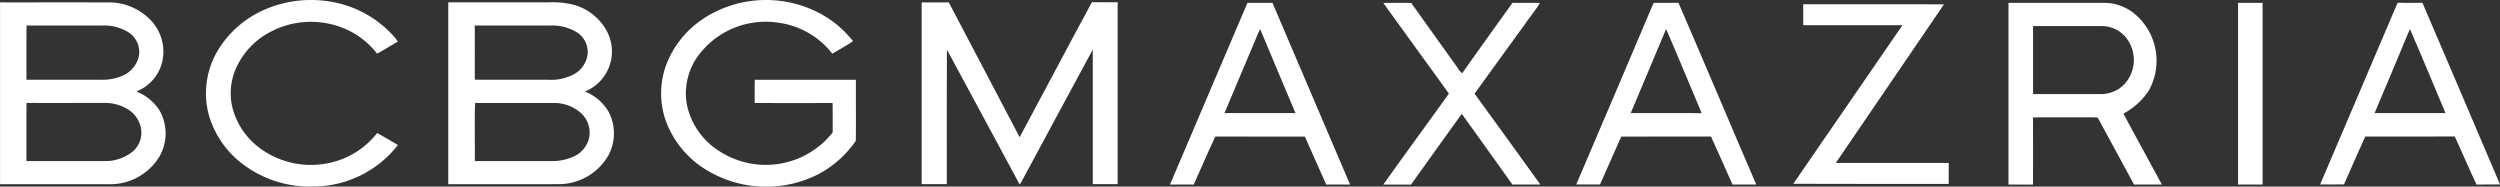 <svg id="Layer_1" data-name="Layer 1" xmlns="http://www.w3.org/2000/svg" viewBox="0 0 250 18.661">
  <rect x="0" y="0" width="250" height="18.661" fill="#333333" stroke="none"/>
  <defs>
    <style>
      .cls-1 {
        fill: #fff;
      }
    </style>
  </defs>
  <title>BCBG_White</title>
  <g>
    <path class="cls-1" d="M207.833,388.021a11.634,11.634,0,0,1,6.112-.713,10.889,10.889,0,0,1,6.263,3.21,4.807,4.807,0,0,1,.665.82c-0.694.39-1.361,0.83-2.068,1.2a8.118,8.118,0,0,0-4.326-2.869,8.629,8.629,0,0,0-6.313.68,7.59,7.59,0,0,0-3.486,3.69,6.143,6.143,0,0,0-.327,3.952,7.273,7.273,0,0,0,2.984,4.179,8.564,8.564,0,0,0,5.727,1.45,8.273,8.273,0,0,0,5.748-3.145c0.7,0.386,1.379.8,2.075,1.2a10.764,10.764,0,0,1-8.494,4.151,11.086,11.086,0,0,1-6.828-2.095,9.393,9.393,0,0,1-3.6-5.106,8.355,8.355,0,0,1,.95-6.468,10.2,10.2,0,0,1,4.915-4.131h0Z" transform="translate(-181.095 -387.176)"/>
    <path class="cls-1" d="M251.752,388.835a11.486,11.486,0,0,1,11.834-.036,10.465,10.465,0,0,1,2.811,2.494c-0.665.459-1.382,0.836-2.074,1.252a8.182,8.182,0,0,0-5.4-3.1,8.388,8.388,0,0,0-8.148,3.5,6.43,6.43,0,0,0-1.027,4.511,7.21,7.21,0,0,0,3.312,4.853,8.524,8.524,0,0,0,11.3-1.884c0-.983.012-1.966-0.007-2.949q-3.9.01-7.792,0c0.015-.773-0.015-1.549.016-2.324,3.371,0.013,6.741,0,10.111.007-0.014,2.033.016,4.066-.014,6.1a10.506,10.506,0,0,1-3.72,3.323,11.5,11.5,0,0,1-11.54-.614,9.554,9.554,0,0,1-3.831-4.984,8.284,8.284,0,0,1,.025-5.013,9.551,9.551,0,0,1,4.144-5.126h0Z" transform="translate(-181.095 -387.176)"/>
    <path class="cls-1" d="M197.057,398.239a4.72,4.72,0,0,0-2.254-1.877c0-.017-0.008-0.05-0.01-0.066a4.237,4.237,0,0,0,2.526-2.943,4.54,4.54,0,0,0-.888-3.86,5.759,5.759,0,0,0-4.532-2.075c-3.6-.014-7.2,0-10.8-0.006q0,9.093,0,18.187c3.674-.006,7.349,0,11.023,0a5.761,5.761,0,0,0,4.916-2.767A4.636,4.636,0,0,0,197.057,398.239Zm-13.314-8.512c2.534,0,5.068,0,7.6,0a4.631,4.631,0,0,1,2.617.689,2.337,2.337,0,0,1,1,2.477,2.8,2.8,0,0,1-1.652,1.872,5.059,5.059,0,0,1-2.183.384c-2.461,0-4.922,0-7.385,0Q183.74,392.439,183.743,389.728Zm10.683,12.555a4.347,4.347,0,0,1-2.972,1q-3.855,0-7.712,0c0-1.937-.01-3.875.006-5.812,2.642,0.011,5.283,0,7.925,0a4.3,4.3,0,0,1,2.268.676,2.794,2.794,0,0,1,1.246,1.821A2.5,2.5,0,0,1,194.425,402.282Z" transform="translate(-181.095 -387.176)"/>
    <path class="cls-1" d="M241.988,398.416a4.745,4.745,0,0,0-2.4-2.087,4.321,4.321,0,0,0,2.128-6.155,5.372,5.372,0,0,0-3.311-2.534,8.779,8.779,0,0,0-2.529-.228h-9.954q0,9.093,0,18.186c3.687,0,7.375,0,11.062-.006a5.727,5.727,0,0,0,4.981-2.936A4.654,4.654,0,0,0,241.988,398.416Zm-5.892-8.687a4.734,4.734,0,0,1,2.713.694,2.338,2.338,0,0,1,1.036,2.283,2.657,2.657,0,0,1-1.464,1.947,4.774,4.774,0,0,1-2.4.5c-2.469-.005-4.938.006-7.406-0.008,0-1.805.005-3.61-.006-5.415Q232.334,389.725,236.1,389.729Zm3.913,11.229a2.726,2.726,0,0,1-1.585,1.888,5.191,5.191,0,0,1-2.218.438c-2.542,0-5.086,0-7.629,0,0.018-1.937-.034-3.876.025-5.811,2.609,0.011,5.218,0,7.828,0a4.037,4.037,0,0,1,2.842,1.084A2.655,2.655,0,0,1,240.009,400.958Z" transform="translate(-181.095 -387.176)"/>
    <path class="cls-1" d="M273.265,387.413c0.9,0,1.805-.008,2.708,0q3.538,6.744,7.088,13.482c2.42-4.493,4.791-9.014,7.227-13.5,0.857,0.023,1.714,0,2.571.01q0,9.093,0,18.186h-2.484q-0.007-6.731,0-13.462c-2.4,4.421-4.775,8.862-7.169,13.289-0.037.053-.11,0.153-0.147,0.2-2.409-4.5-4.858-8.986-7.274-13.486-0.024,4.485-.008,8.971-0.009,13.456-0.838,0-1.676,0-2.514,0q0.005-9.092,0-18.185h0Z" transform="translate(-181.095 -387.176)"/>
    <path class="cls-1" d="M308.341,387.46c-0.834,0-1.67,0-2.5,0q-3.878,9.08-7.745,18.166c0.791,0,1.582,0,2.375,0,0.723-1.6,1.41-3.213,2.155-4.8,2.984,0.021,5.967,0,8.953.009,0.711,1.6,1.428,3.192,2.138,4.791,0.794,0,1.589,0,2.383,0Q312.22,396.544,308.341,387.46Zm-4.8,11.025c0.926-2.214,1.867-4.421,2.8-6.634,0.267-.583.463-1.2,0.774-1.76,1.158,2.805,2.358,5.593,3.526,8.394Q307.091,398.482,303.542,398.485Z" transform="translate(-181.095 -387.176)"/>
    <path class="cls-1" d="M319.43,387.468c0.928-.013,1.855-0.007,2.784,0,1.559,2.19,3.132,4.372,4.693,6.561a1.207,1.207,0,0,0,.413.464c1.661-2.353,3.343-4.693,5.023-7.032,0.915,0.011,1.829,0,2.745.005-0.424.719-.974,1.357-1.442,2.048-1.7,2.346-3.406,4.681-5.093,7.034q3.3,4.526,6.573,9.08c-0.932,0-1.862.008-2.792,0q-2.52-3.543-5.061-7.068c-1.7,2.353-3.382,4.718-5.077,7.073-0.923,0-1.847.007-2.77-.007,2.172-3.039,4.377-6.056,6.561-9.088-2.183-3.025-4.378-6.04-6.559-9.066h0Z" transform="translate(-181.095 -387.176)"/>
    <path class="cls-1" d="M348.942,387.455c-0.828.017-1.658,0-2.487,0.009q-3.85,9.088-7.738,18.161c0.792,0,1.585,0,2.378,0,0.705-1.6,1.42-3.19,2.125-4.788,2.991-.014,5.984,0,8.976-0.009,0.726,1.595,1.432,3.2,2.147,4.8,0.791,0,1.583,0,2.376,0C354.109,399.576,351.561,393.5,348.942,387.455Zm-4.774,11.03c1.172-2.808,2.375-5.6,3.539-8.413,1.209,2.794,2.369,5.61,3.554,8.414Q347.714,398.478,344.168,398.485Z" transform="translate(-181.095 -387.176)"/>
    <path class="cls-1" d="M393.434,398.54a6.946,6.946,0,0,0,2.521-2.274,6.109,6.109,0,0,0-1.586-7.855,4.855,4.855,0,0,0-2.642-.948c-3.261,0-6.523,0-9.785,0q0,9.084,0,18.166c0.815,0.008,1.634,0,2.451.008,0.013-2.241.008-4.481,0-6.722q3.214-.016,6.43,0a2.228,2.228,0,0,1,.287.467c1.126,2.083,2.263,4.16,3.386,6.246q1.392,0.006,2.787,0C396,403.265,394.709,400.906,393.434,398.54Zm-2.259-1.958c-2.258.008-4.516,0-6.774,0q0-3.4,0-6.8c2.3,0,4.592,0,6.888,0a3.155,3.155,0,0,1,2.415,1.159,3.584,3.584,0,0,1-.18,4.662A3.212,3.212,0,0,1,391.175,396.582Z" transform="translate(-181.095 -387.176)"/>
    <path class="cls-1" d="M404.9,387.465c0.817-.005,1.635,0,2.454,0q0,9.083,0,18.166-1.227,0-2.453,0-0.009-9.081,0-18.164h0Z" transform="translate(-181.095 -387.176)"/>
    <path class="cls-1" d="M423.339,387.456c-0.829.013-1.657,0.005-2.485,0q-3.88,9.081-7.747,18.17c0.8-.01,1.594.013,2.391-0.013,0.684-1.6,1.413-3.187,2.12-4.781,2.982-.01,5.967.013,8.949-0.011,0.75,1.592,1.423,3.224,2.179,4.812,0.782-.022,1.566,0,2.351-0.013Q427.233,396.534,423.339,387.456Zm-4.784,11.029c1.171-2.8,2.375-5.6,3.53-8.41,1.22,2.788,2.373,5.606,3.56,8.409Q422.1,398.484,418.555,398.485Z" transform="translate(-181.095 -387.176)"/>
    <path class="cls-1" d="M361.417,387.6c4.692,0.008,9.386-.008,14.078.008q-5.4,7.94-10.82,15.861c3.763,0.009,7.525,0,11.289,0,0,0.7,0,1.4,0,2.1-5.18-.009-10.361.015-15.541-0.013q5.458-7.926,10.916-15.857c-3.308-.006-6.614,0-9.922,0,0-.7,0-1.4,0-2.1h0Z" transform="translate(-181.095 -387.176)"/>
  </g>
</svg>
